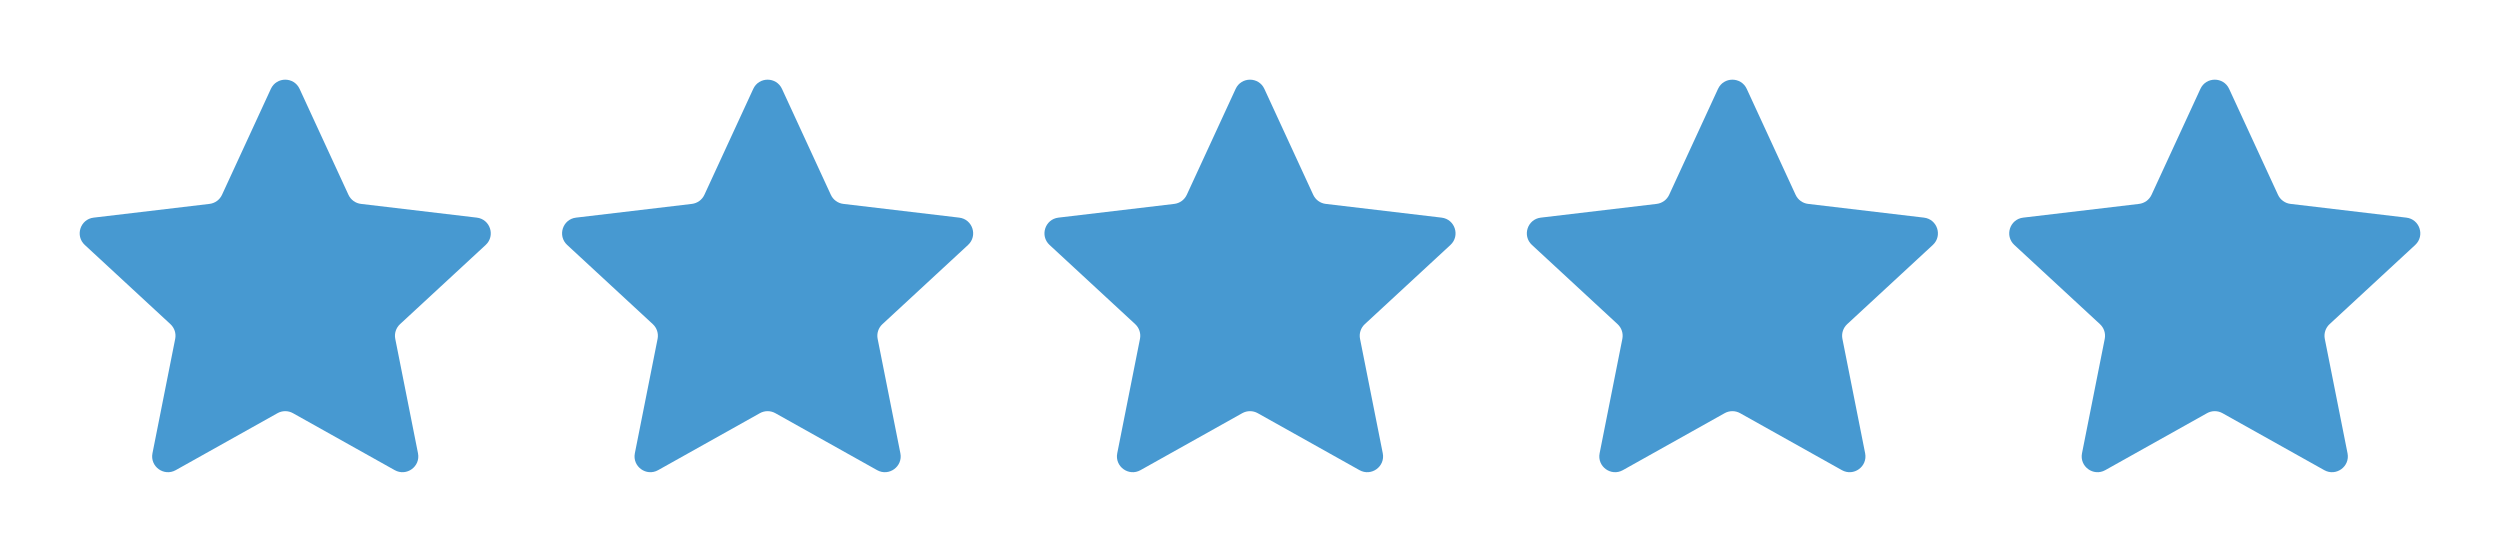 <svg width="251" height="55" viewBox="0 0 251 55" fill="none" xmlns="http://www.w3.org/2000/svg">
<path d="M27.195 8.923C27.763 7.692 29.512 7.692 30.079 8.923L34.985 19.559C35.216 20.06 35.692 20.406 36.24 20.471L47.871 21.85C49.217 22.009 49.758 23.672 48.763 24.592L40.163 32.545C39.758 32.92 39.576 33.479 39.684 34.02L41.967 45.509C42.231 46.838 40.816 47.865 39.633 47.204L29.413 41.483C28.931 41.213 28.343 41.213 27.862 41.483L17.641 47.204C16.459 47.865 15.044 46.838 15.308 45.509L17.59 34.02C17.698 33.479 17.517 32.92 17.111 32.545L8.512 24.592C7.517 23.672 8.057 22.009 9.403 21.85L21.034 20.471C21.583 20.406 22.058 20.06 22.289 19.559L27.195 8.923Z" fill="#4799D1"/>
<path d="M75.627 8.923C76.194 7.692 77.943 7.692 78.511 8.923L83.417 19.559C83.648 20.06 84.123 20.406 84.672 20.471L96.303 21.85C97.649 22.009 98.189 23.672 97.194 24.592L88.595 32.545C88.189 32.92 88.008 33.479 88.115 34.02L90.398 45.509C90.662 46.838 89.248 47.865 88.065 47.204L77.844 41.483C77.362 41.213 76.775 41.213 76.293 41.483L66.073 47.204C64.89 47.865 63.475 46.838 63.739 45.509L66.022 34.02C66.13 33.479 65.948 32.92 65.543 32.545L56.943 24.592C55.949 23.672 56.489 22.009 57.834 21.85L69.466 20.471C70.014 20.406 70.49 20.06 70.721 19.559L75.627 8.923Z" fill="#4799D1"/>
<path d="M124.059 8.923C124.626 7.692 126.375 7.692 126.942 8.923L131.848 19.559C132.08 20.06 132.555 20.406 133.103 20.471L144.735 21.85C146.08 22.009 146.621 23.672 145.626 24.592L137.026 32.545C136.621 32.92 136.439 33.479 136.547 34.02L138.83 45.509C139.094 46.838 137.679 47.865 136.497 47.204L126.276 41.483C125.794 41.213 125.207 41.213 124.725 41.483L114.504 47.204C113.322 47.865 111.907 46.838 112.171 45.509L114.454 34.02C114.561 33.479 114.38 32.92 113.975 32.545L105.375 24.592C104.38 23.672 104.921 22.009 106.266 21.85L117.898 20.471C118.446 20.406 118.921 20.06 119.153 19.559L124.059 8.923Z" fill="#4799D1"/>
<path d="M172.489 8.923C173.057 7.692 174.806 7.692 175.373 8.923L180.279 19.559C180.51 20.06 180.986 20.406 181.534 20.471L193.165 21.85C194.511 22.009 195.051 23.672 194.057 24.592L185.457 32.545C185.052 32.92 184.87 33.479 184.978 34.02L187.26 45.509C187.525 46.838 186.11 47.865 184.927 47.204L174.707 41.483C174.225 41.213 173.637 41.213 173.156 41.483L162.935 47.204C161.752 47.865 160.338 46.838 160.602 45.509L162.884 34.02C162.992 33.479 162.811 32.92 162.405 32.545L153.806 24.592C152.811 23.672 153.351 22.009 154.697 21.85L166.328 20.471C166.877 20.406 167.352 20.06 167.583 19.559L172.489 8.923Z" fill="#4799D1"/>
<path d="M220.921 8.923C221.488 7.692 223.237 7.692 223.805 8.923L228.711 19.559C228.942 20.06 229.417 20.406 229.966 20.471L241.597 21.85C242.943 22.009 243.483 23.672 242.488 24.592L233.889 32.545C233.483 32.92 233.302 33.479 233.409 34.02L235.692 45.509C235.956 46.838 234.541 47.865 233.359 47.204L223.138 41.483C222.656 41.213 222.069 41.213 221.587 41.483L211.366 47.204C210.184 47.865 208.769 46.838 209.033 45.509L211.316 34.02C211.424 33.479 211.242 32.92 210.837 32.545L202.237 24.592C201.242 23.672 201.783 22.009 203.128 21.85L214.76 20.471C215.308 20.406 215.784 20.06 216.015 19.559L220.921 8.923Z" fill="#4799D1"/>
</svg>
